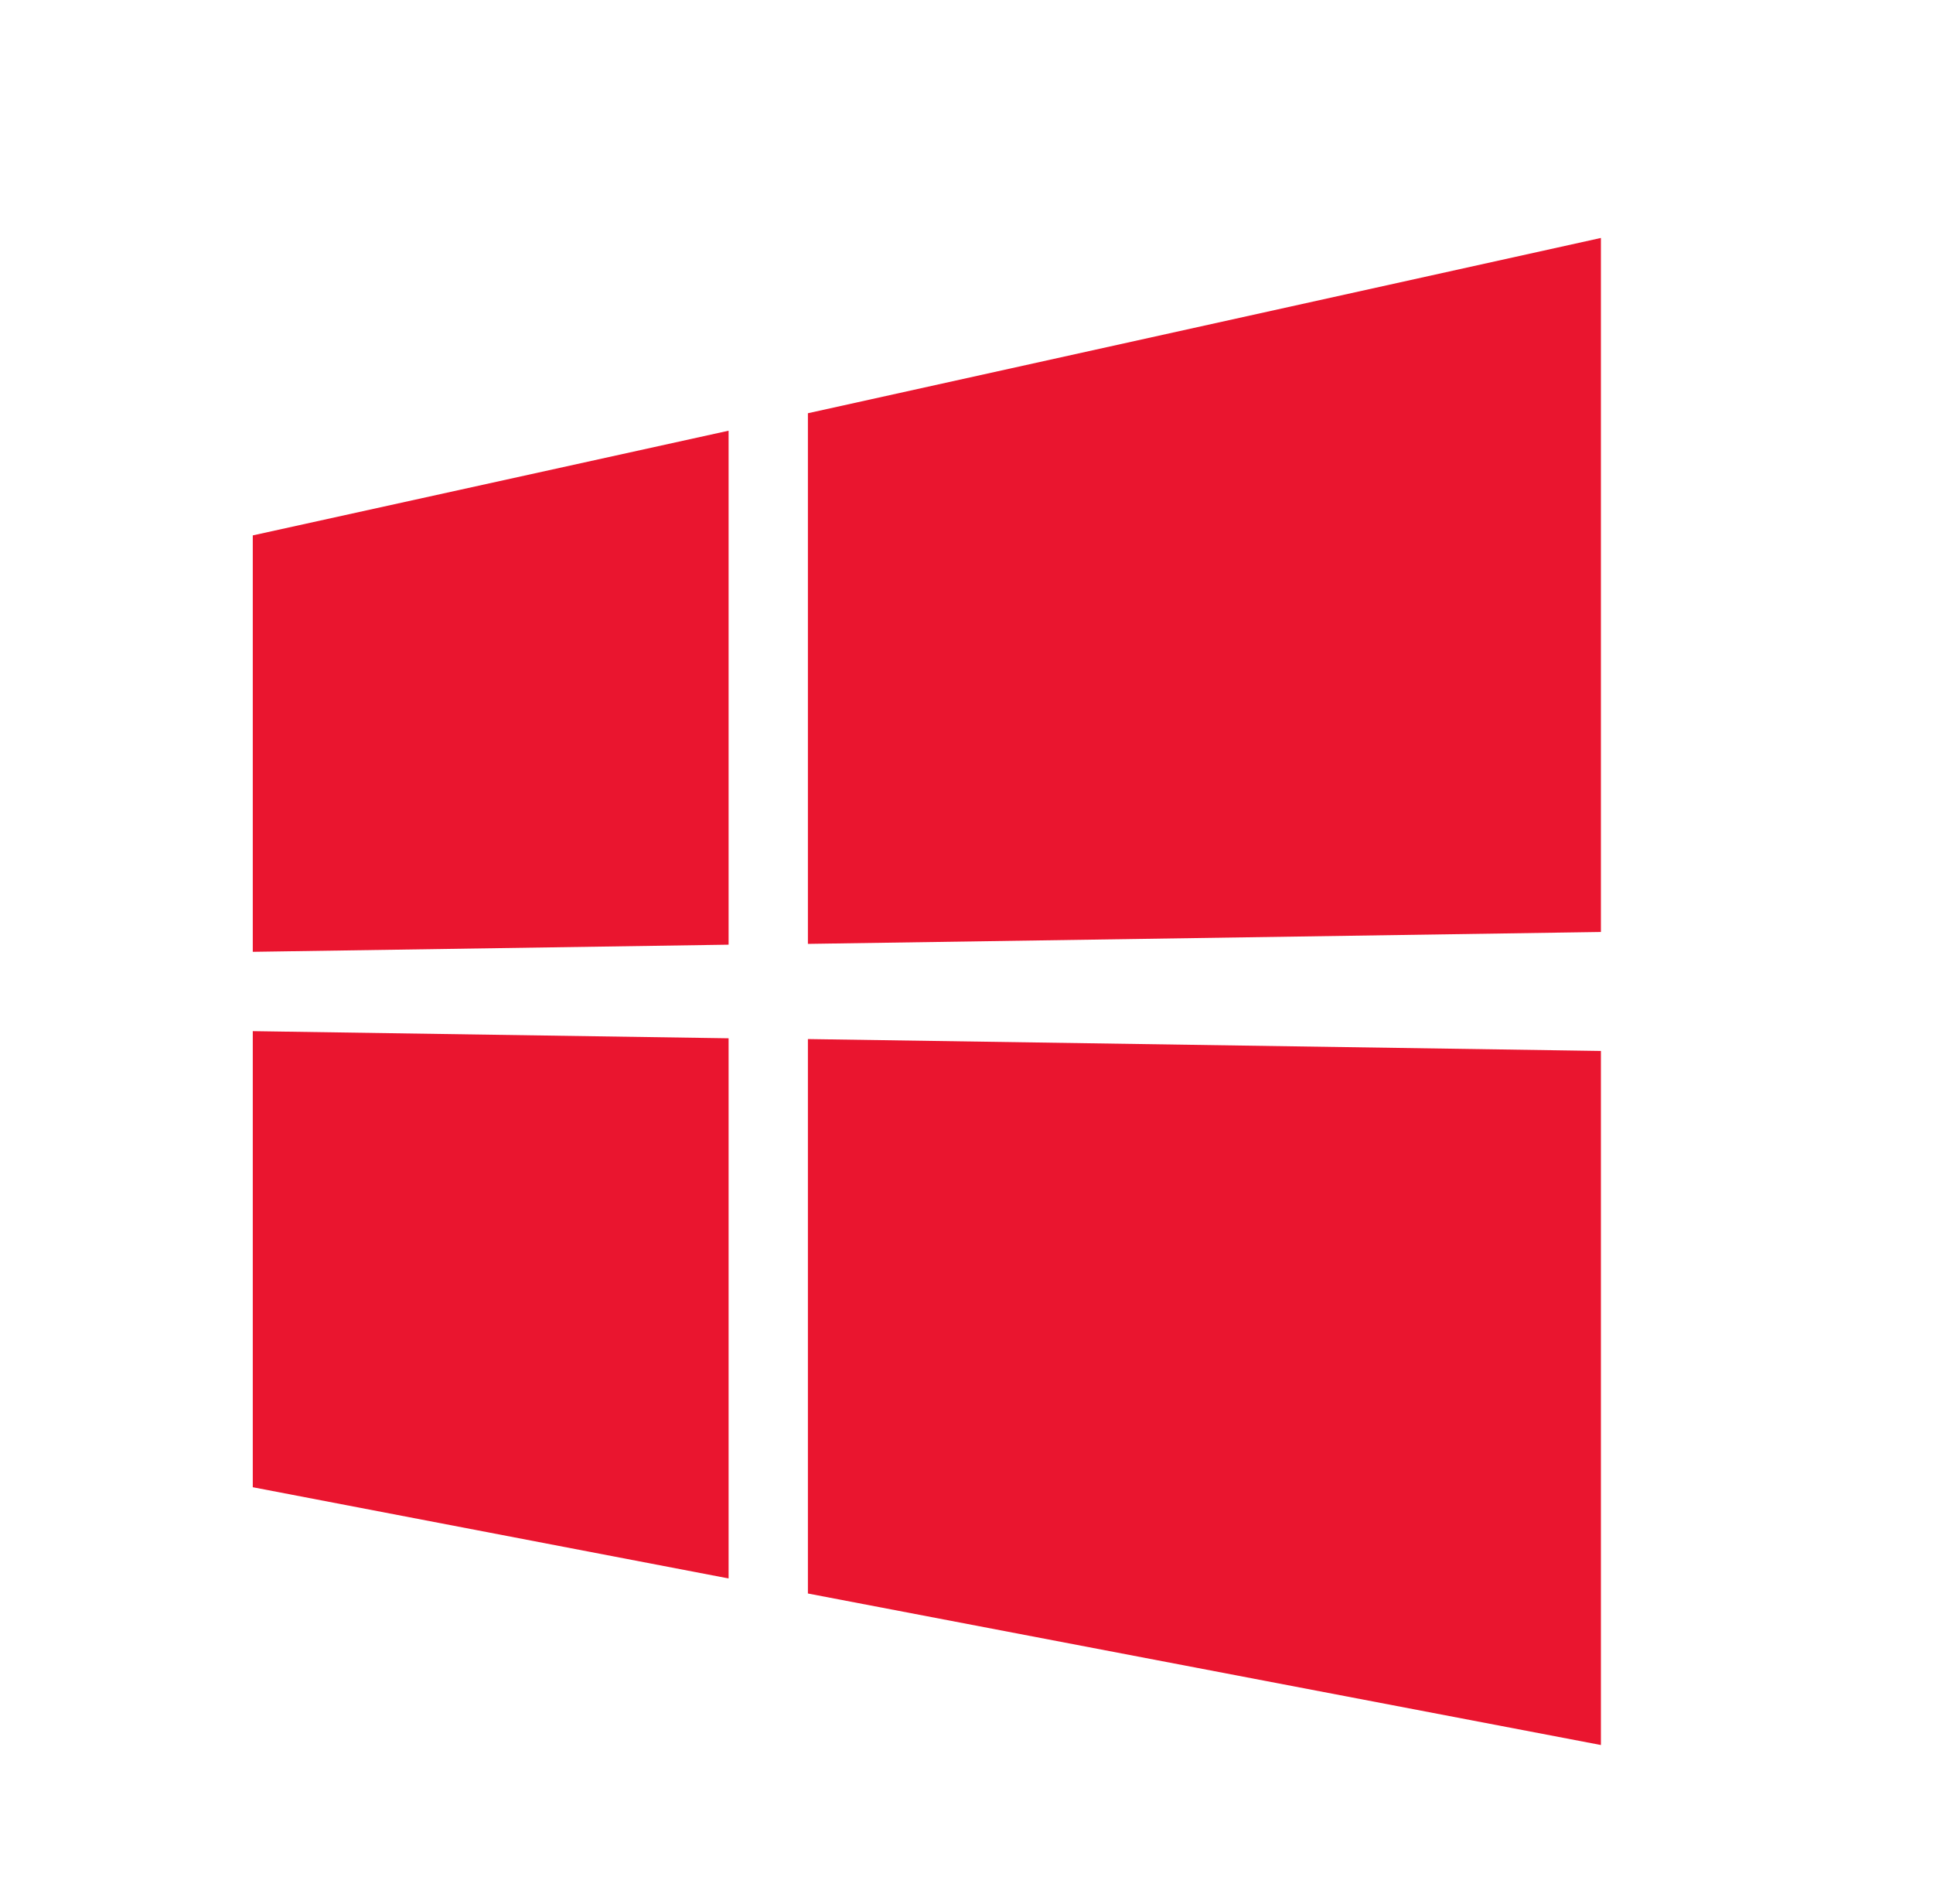 <svg width="65" height="64" viewBox="0 0 65 64" fill="none" xmlns="http://www.w3.org/2000/svg">
<g id="windows-43">
<path id="Vector" d="M8.5 32V18L24.5 14.48V31.76L8.5 32ZM53.833 8V31.333L27.167 31.733V13.893L53.833 8ZM8.5 34.667L24.5 34.907V53.067L8.5 50V34.667ZM53.833 35.333V58.667L27.167 53.573V34.933L53.833 35.333Z" fill="#EA152F"/>
</g>
</svg>
